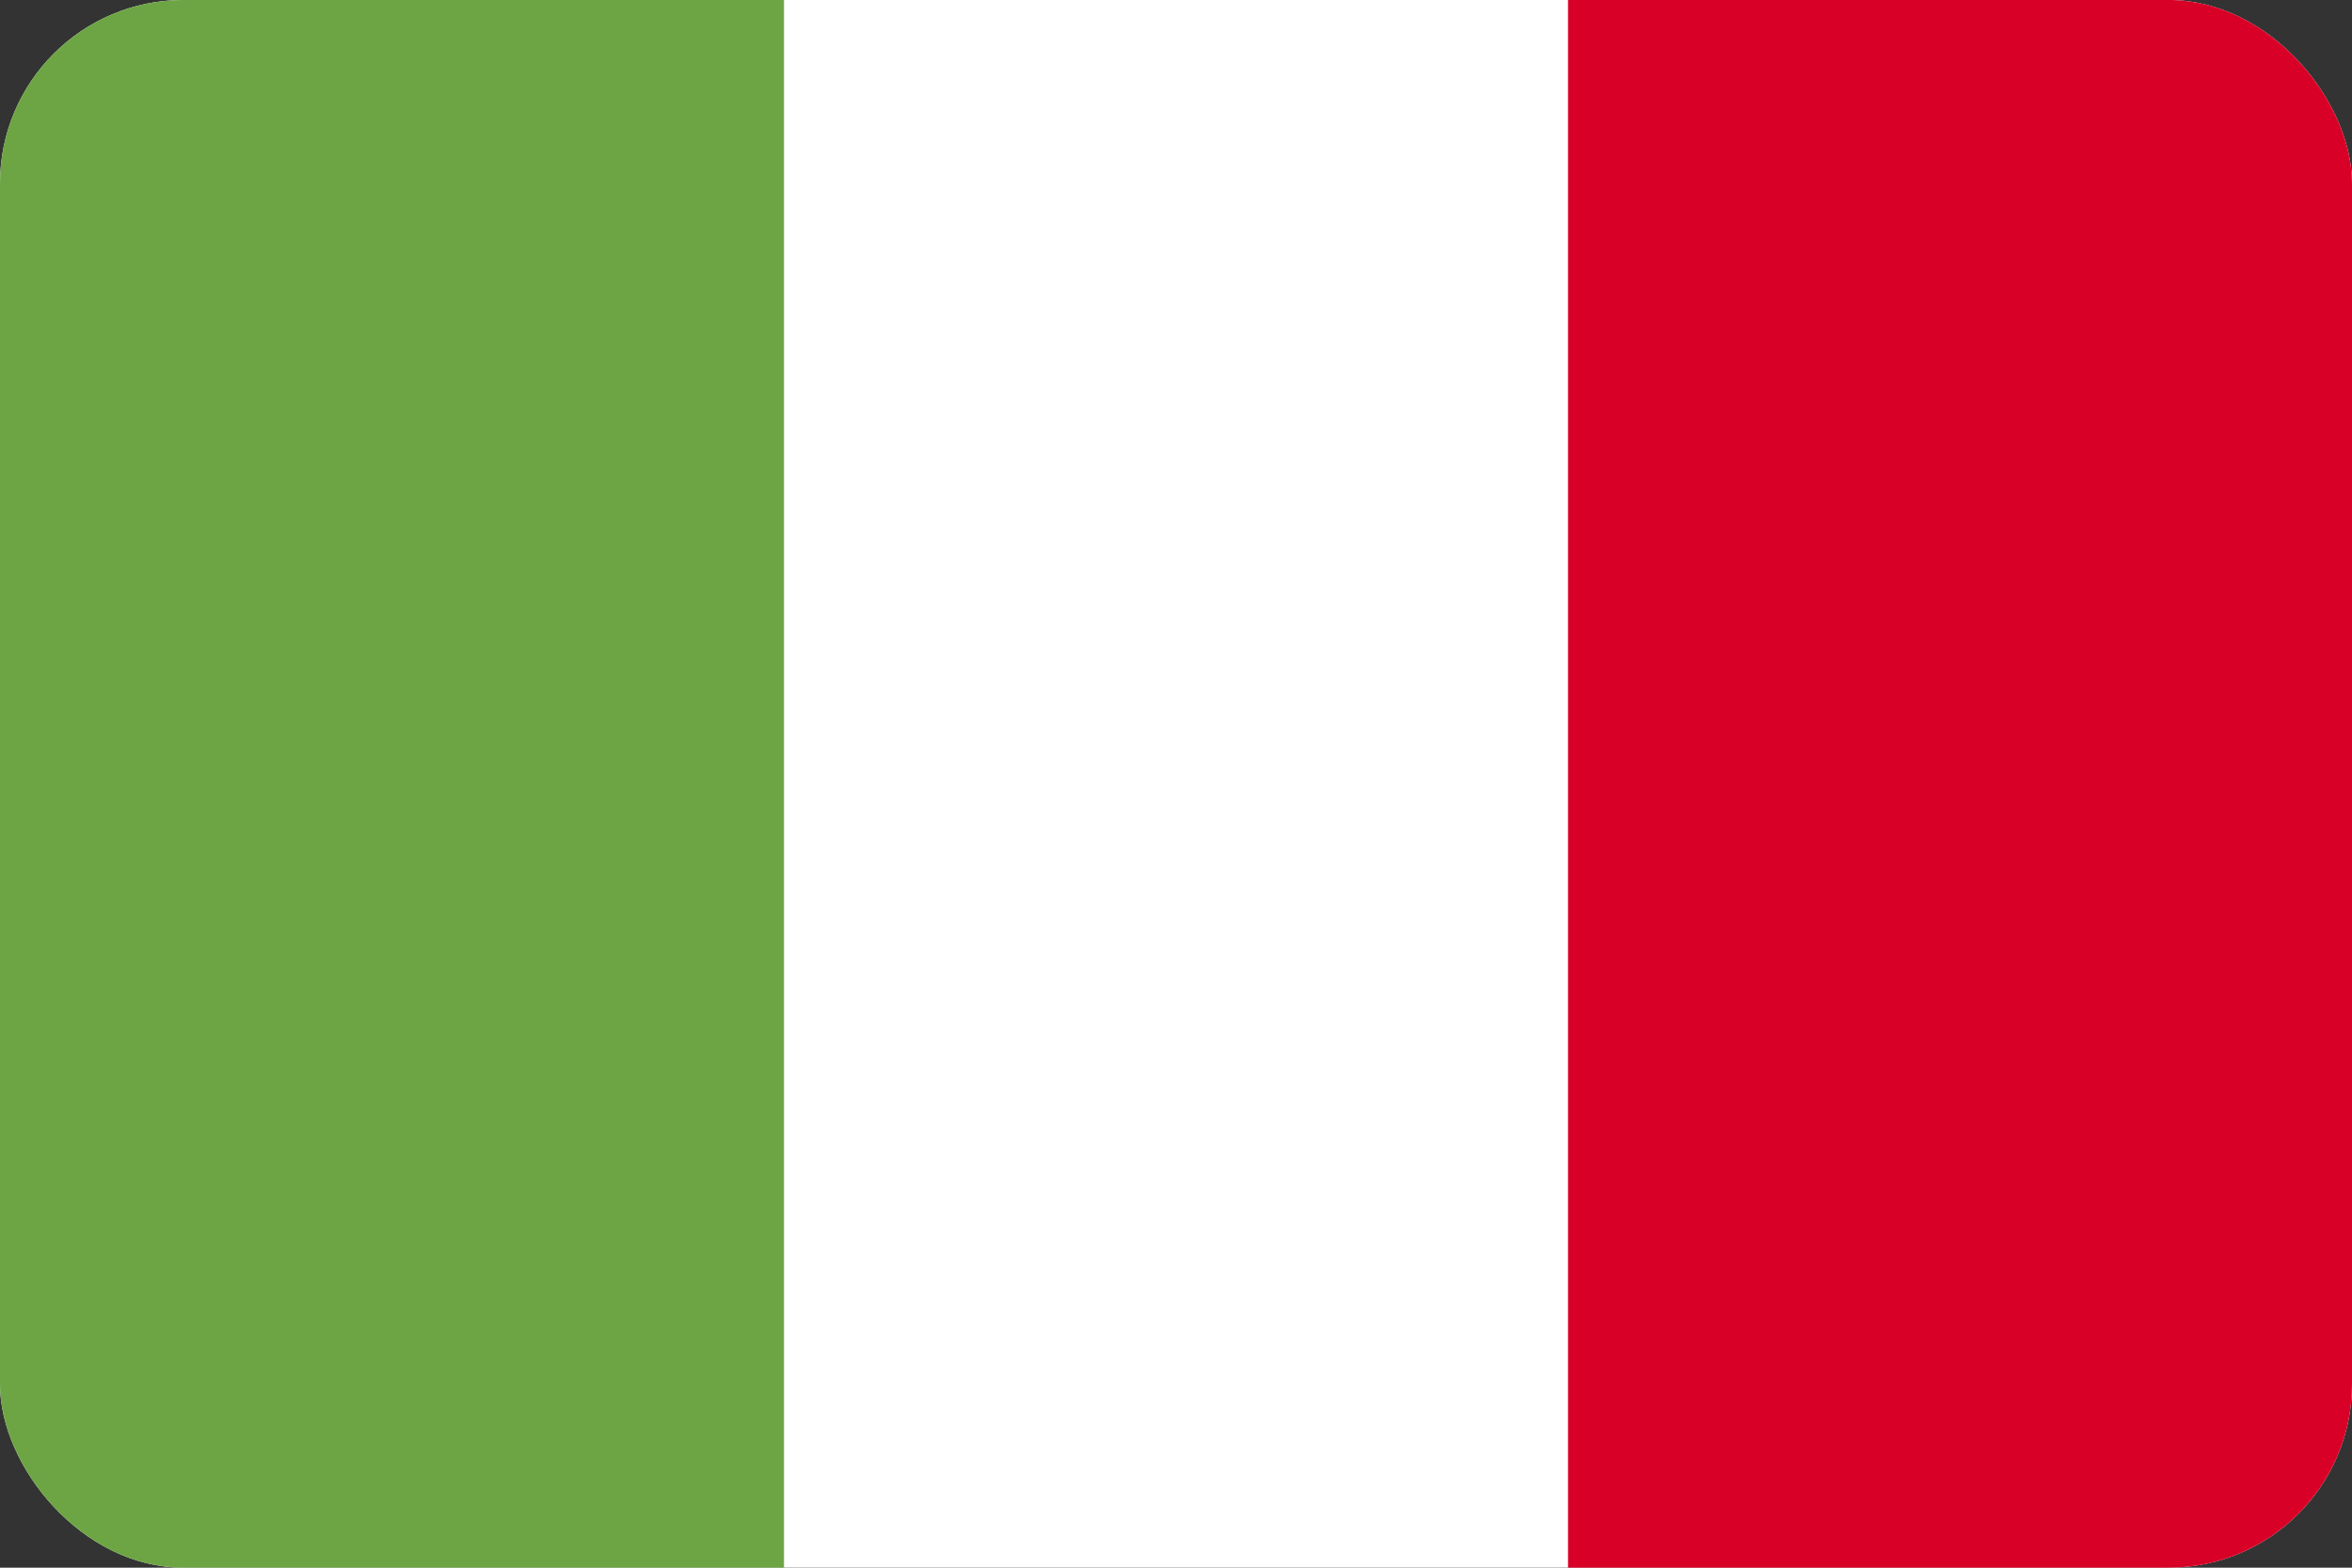 <svg width="513" height="342" viewBox="0 0 513 342" fill="none" xmlns="http://www.w3.org/2000/svg">
<rect x="0" y="0" width="513" height="342" fill="#333333" stroke="none"/>
<g clip-path="url(#clip0_301_952)">
<path d="M342.001 -0.009H0V341.99H513V-0.009H342.001Z" fill="white"/>
<path d="M0 -0.006H170.996V341.998H0V-0.006Z" fill="#6DA544"/>
<path d="M342.004 -0.006H513V341.998H342.004V-0.006Z" fill="#D80027"/>
</g>
<defs>
<clipPath id="clip0_301_952">
<rect y="-0.006" width="513" height="342" rx="40" fill="white"/>
</clipPath>
</defs>
</svg>
